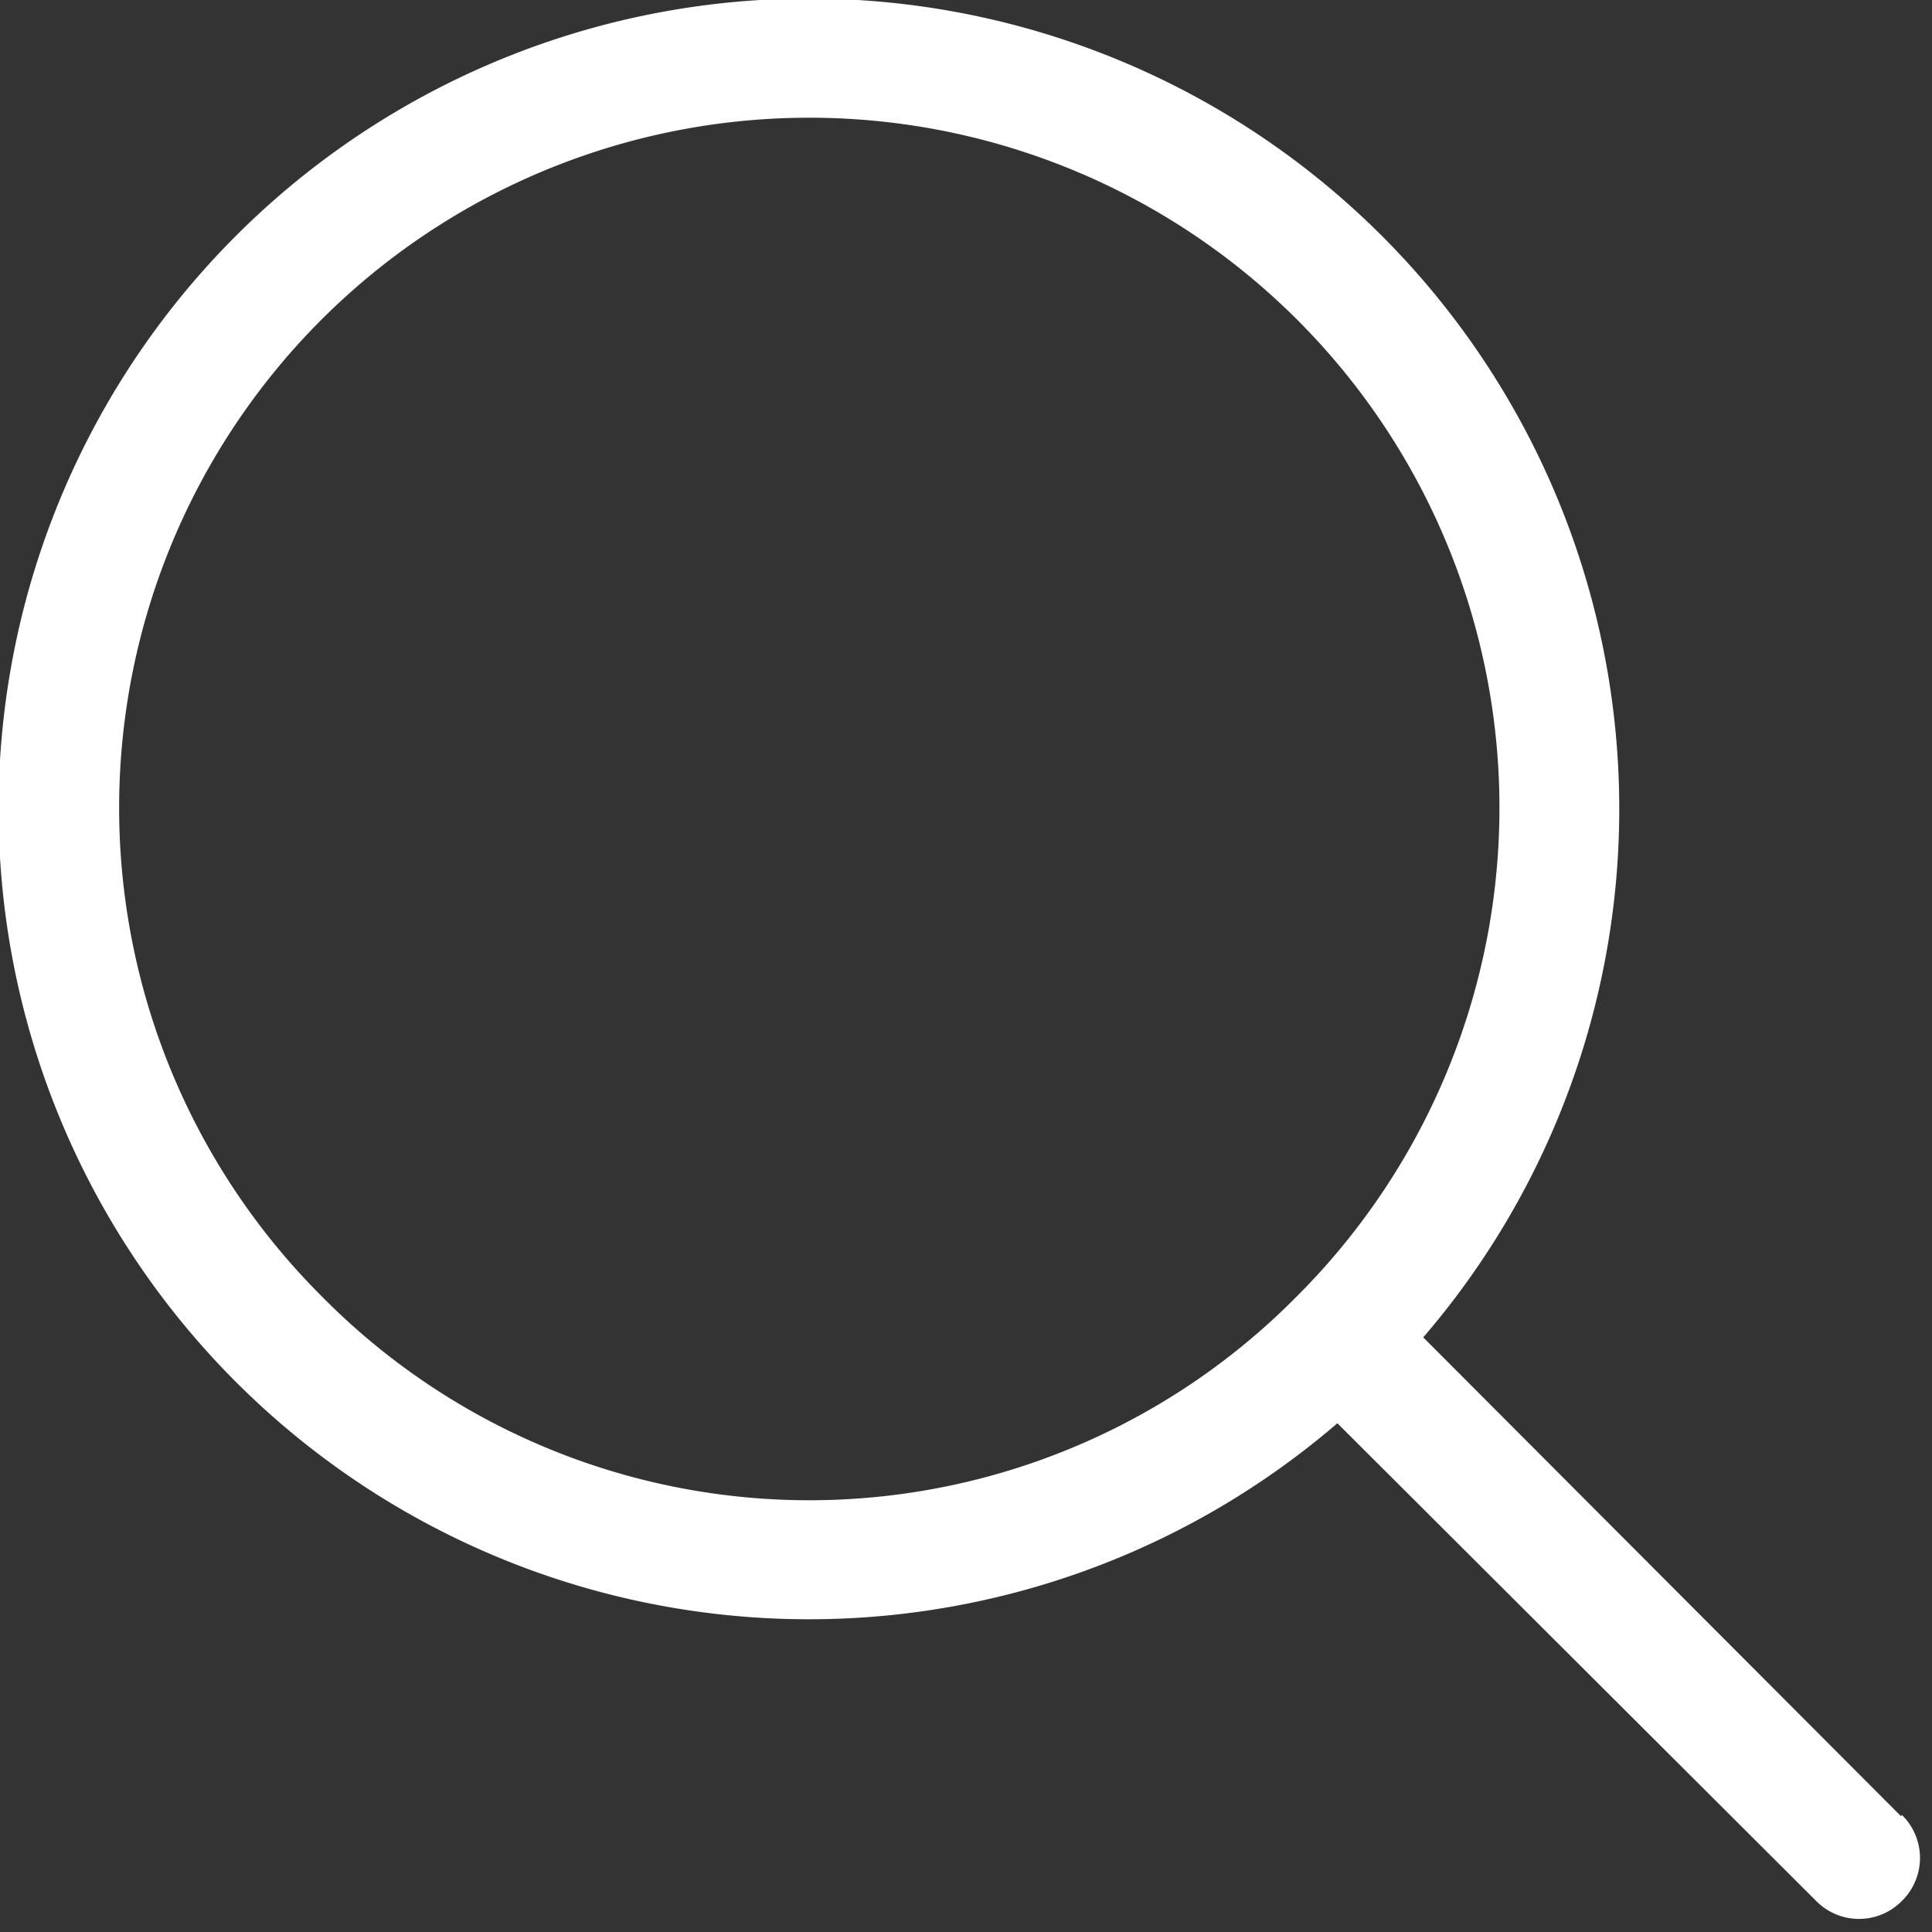 <svg width="18" height="18" xmlns="http://www.w3.org/2000/svg"><rect width="100%" height="100%" fill="#333333" stroke="none"/><path d="M12.08 12.08a6.38 6.38 0 01-9.08 0 6.43 6.43 0 119.08 0m5.63 4.84l-4.45-4.46a7.55 7.55 0 10-.8.8l4.46 4.45a.56.56 0 00.8 0 .56.56 0 000-.8" fill="#fff"/></svg>